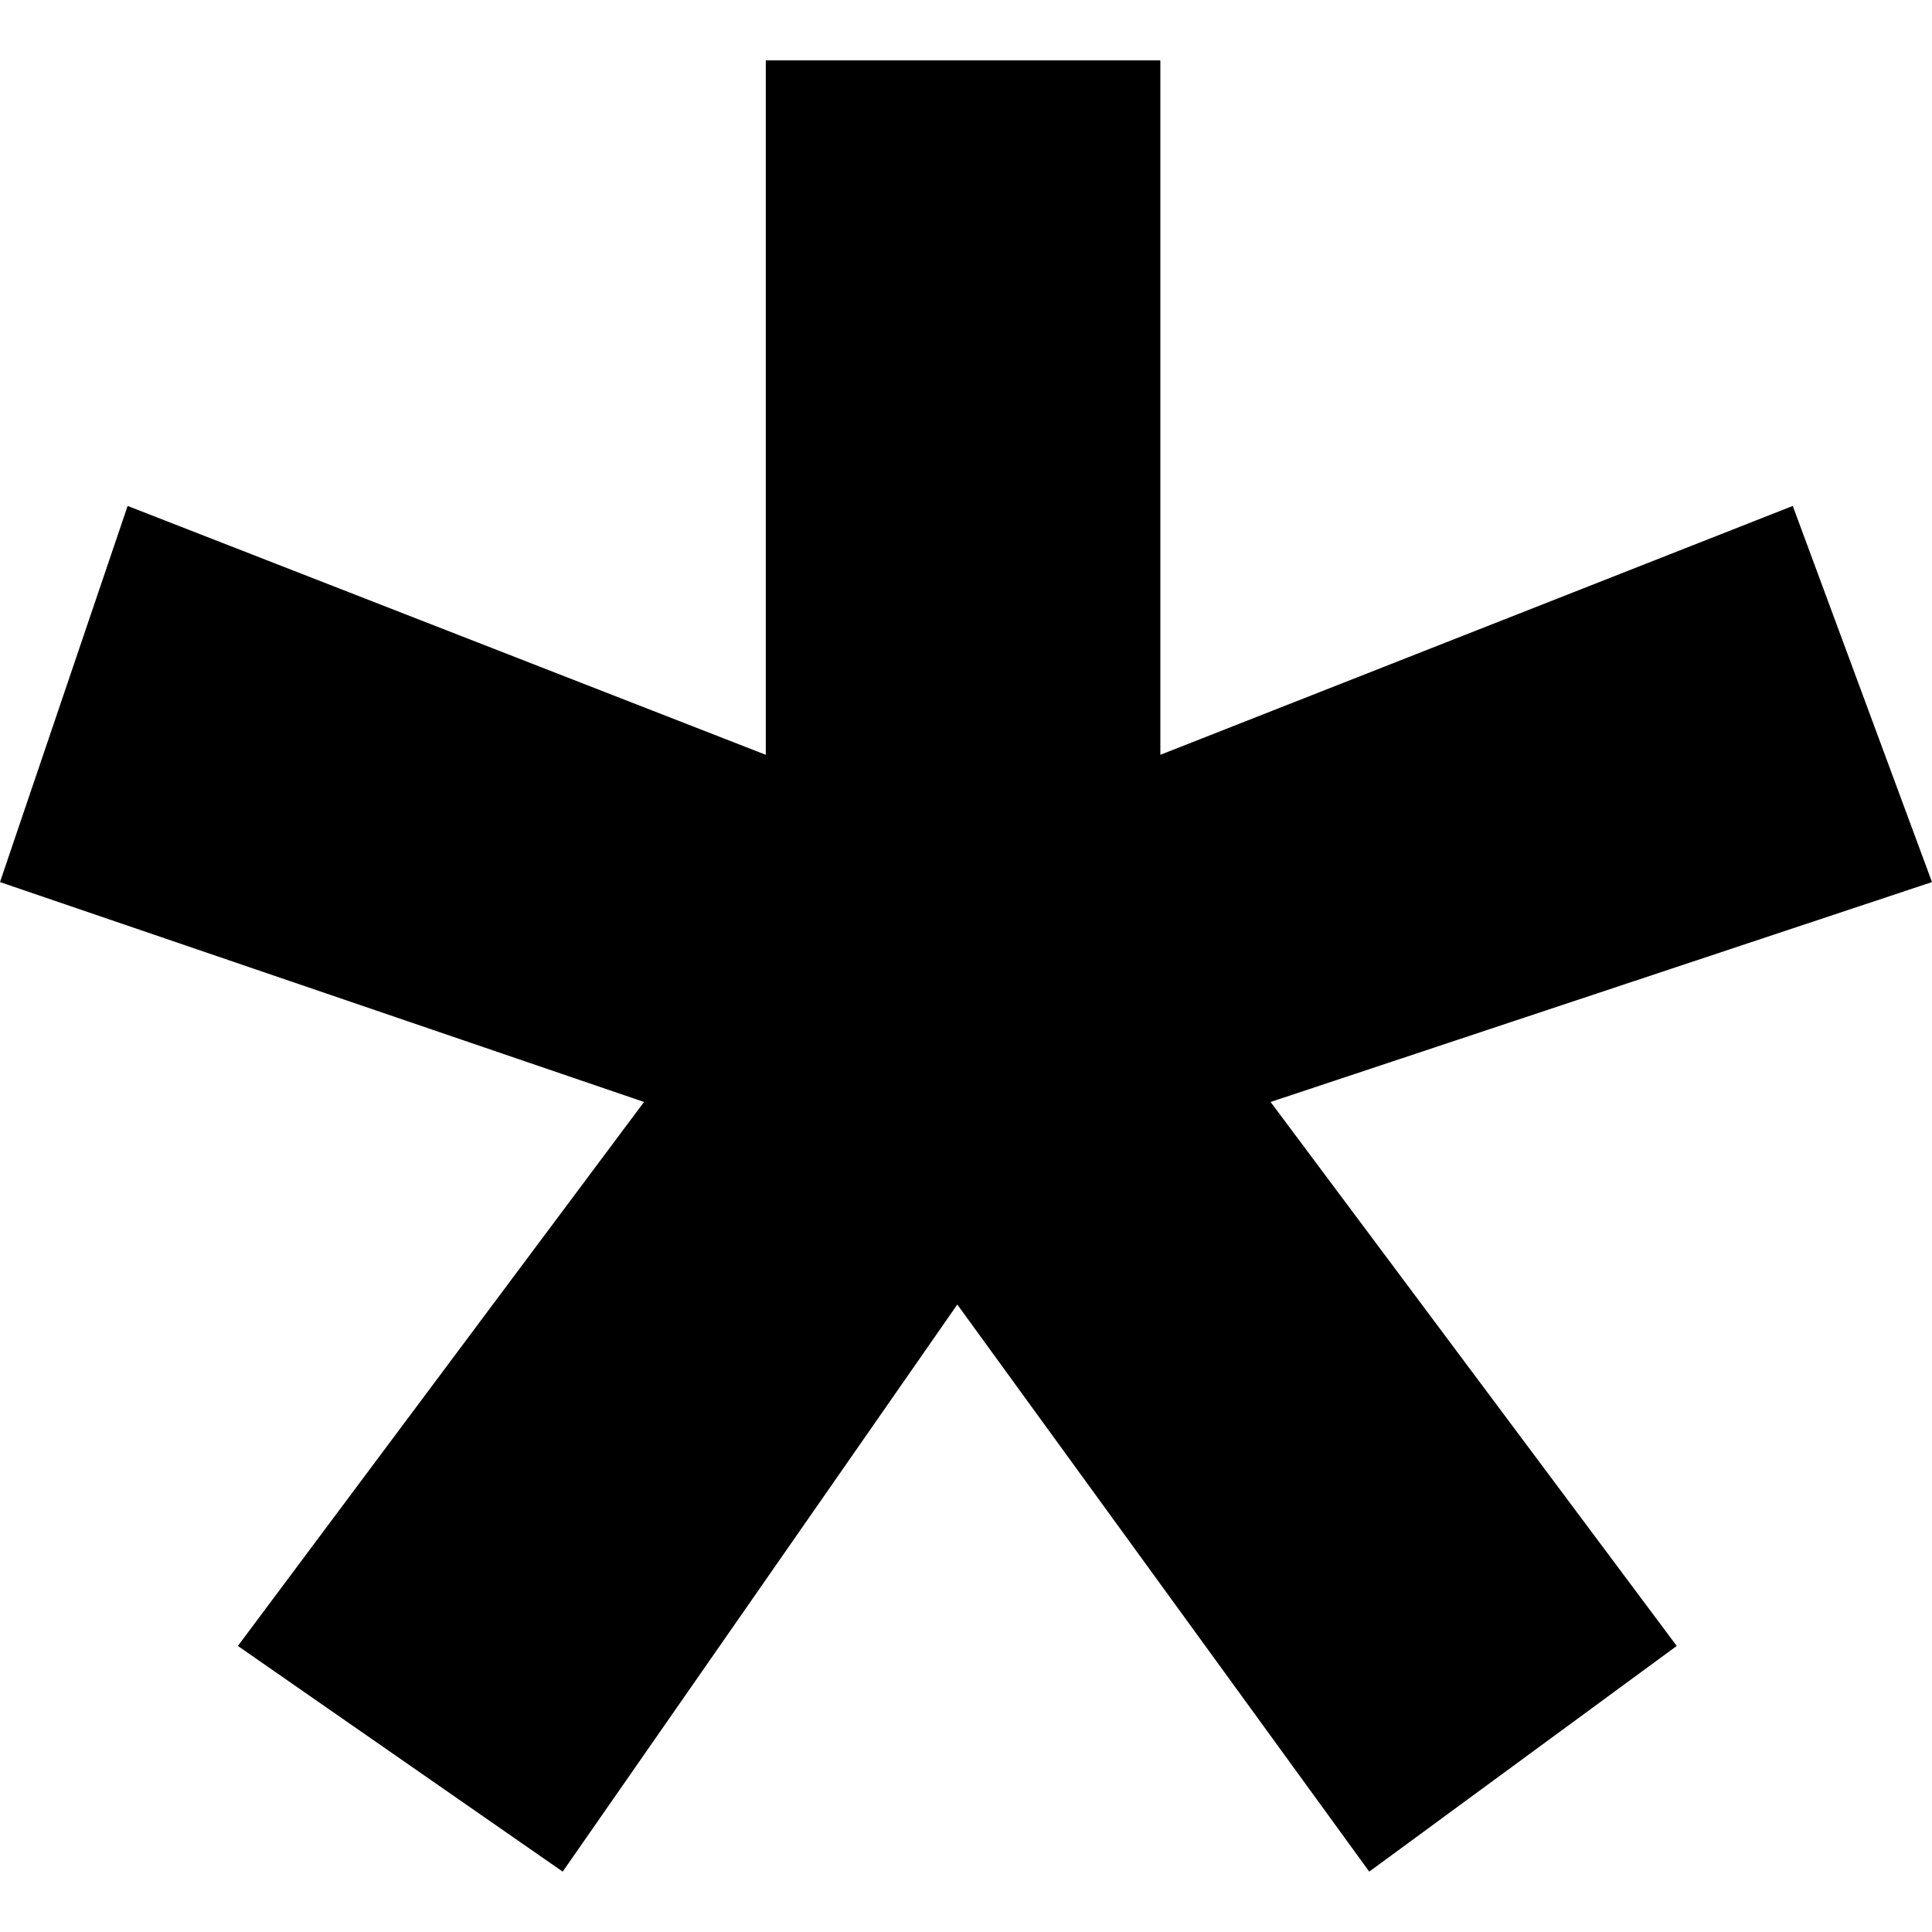 <svg xmlns="http://www.w3.org/2000/svg" width="32" height="32" fill="none"><path fill="#000" d="m0 14.61 2.114-6.23 10.57 4.122V1h6.535v11.502L29.694 8.38 32 14.61l-10.955 3.642 6.727 9.01L22.679 31l-6.823-9.393L9.32 31l-5.38-3.738 6.727-9.01L0 14.61Z"/></svg>